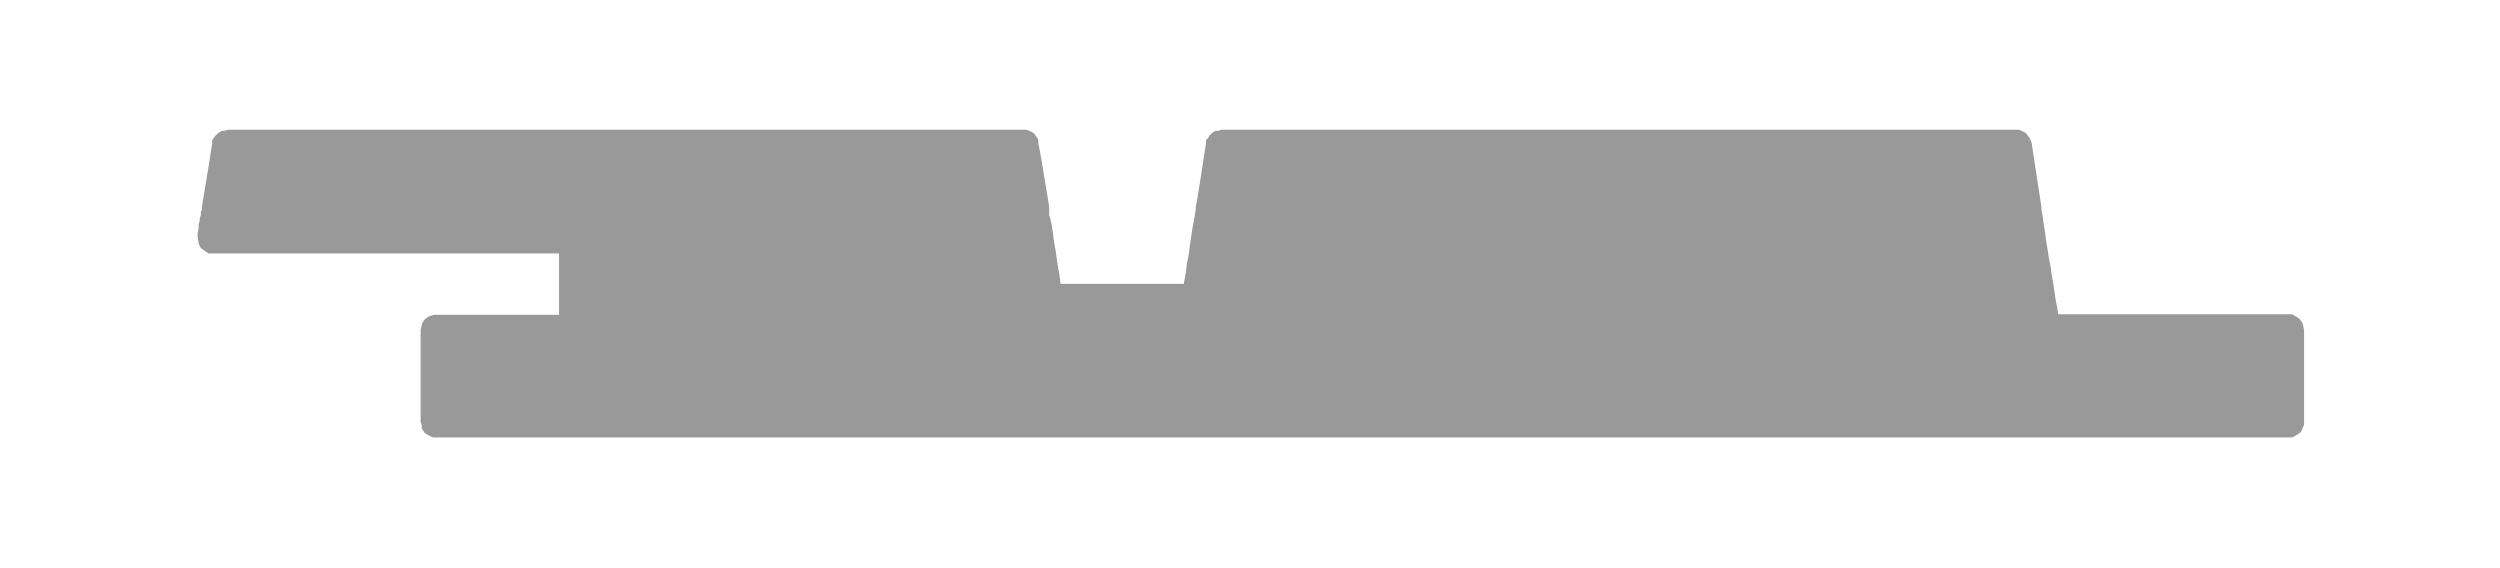 <?xml version="1.0" encoding="UTF-8"?>
<svg xmlns="http://www.w3.org/2000/svg" width="460.6" height="104.6" version="1.1" viewBox="0 0 460.6 104.6">
  <defs>
    <style>
      .cls-1 {
        fill: #999;
      }
    </style>
  </defs>
  <!-- Generator: Adobe Illustrator 28.7.5, SVG Export Plug-In . SVG Version: 1.2.0 Build 176)  -->
  <g>
    <g id="Layer_1">
      <g id="Layer_1-2" data-name="Layer_1">
        <path class="cls-1" d="M36.4,43.3v-.3l.2-1v-.6l.2-.8v-.5l.2-.4v-.6l.2-.5h0v-.5l1.4-8.5.5-3.3v-.5c0,0,.3-.4.3-.4l.3-.4.4-.4.4-.3.4-.2h.5c0,0,.5-.2.5-.2h147.2c0,0,.5.2.5.2l.5.2.4.3.3.4.3.4.2.4v.5l.6,3.3,1.4,8.5v1.6c.1,0,.4,1.4.4,1.4l.3,1.9.2,1.6.3,1.7.2,1.4.2,1.4.3,1.6.2,1.6h22.7l.4-2.3.2-1.6.3-1.4.2-1.6.2-1.4.3-2,.3-1.5.3-1.9v-.5c.1,0,1.4-8.5,1.4-8.5l.5-3.3v-.5l.4-.4.2-.4.4-.4.4-.3.4-.2h.5c0,0,.5-.2.5-.2h147c0,0,.4.2.4.2l.5.2.4.3.3.4.3.4.2.4.2.5.5,3.3,1.3,8.5v.4l.2,1.2.2,1.4.3,1.9.2,1.6.3,1.7.2,1.4.3,1.4.2,1.6.3,1.6.4,2.8.3,1.5.2,1.3h43c0,0,.8.4.8.4l.7.5.5.7.3,1.3v17.5l-.2.4-.2.5-.2.4-.4.3-.4.3-.4.2-.5.2H79.8l-.5-.2-.5-.3-.5-.3-.3-.4-.3-.5v-.6l-.2-.5v-17l.3-1.3.5-.7.7-.5.9-.3h.4c0,0,22.7,0,22.7,0v-11.3H38.4c0,0-.7-.5-.7-.5l-.7-.5-.4-.8-.2-1.5h0Z"/>
      </g>
    </g>
  </g>
</svg>